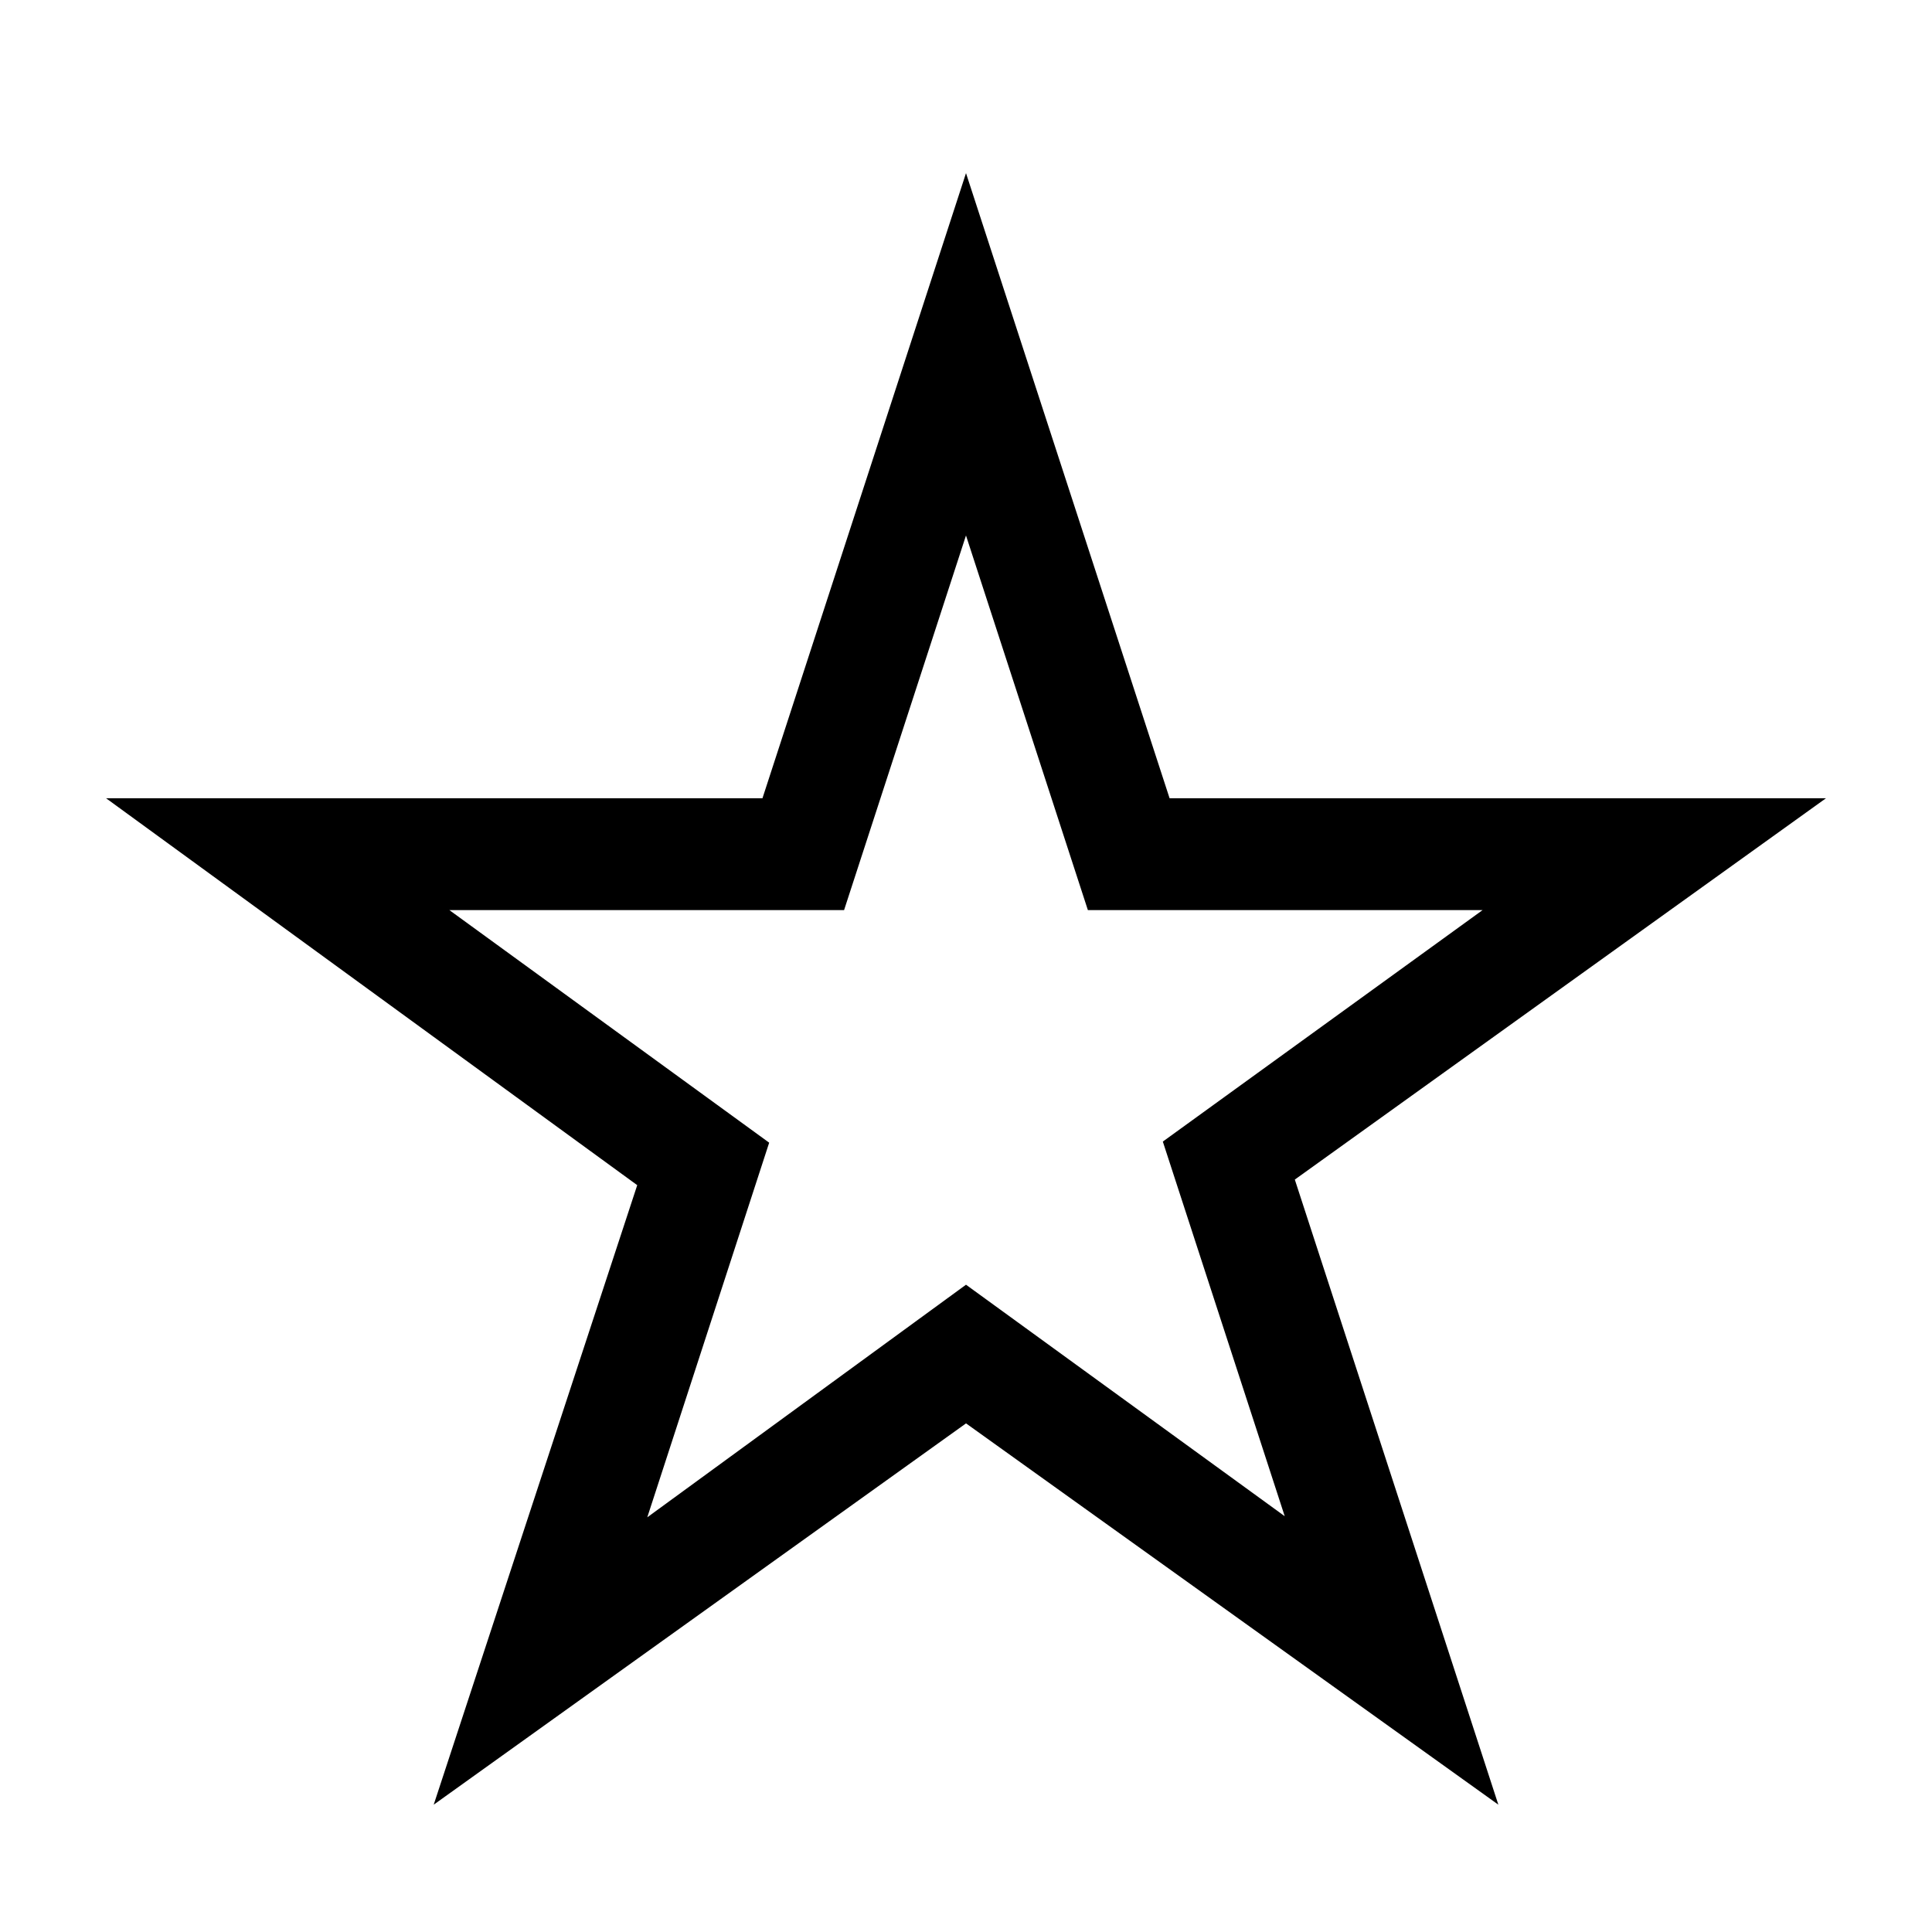 <?xml version="1.0" encoding="UTF-8"?>
<!-- Uploaded to: SVG Repo, www.svgrepo.com, Generator: SVG Repo Mixer Tools -->
<svg fill="#000000" width="800px" height="800px" version="1.1" viewBox="144 144 512 512" xmlns="http://www.w3.org/2000/svg">
 <path d="m400 189.88-53.938 165.66h-173.96l140.77 102.54-53.934 164.18 141.07-101.05 141.07 101.05-53.938-165.66 140.77-101.06h-173.96zm52.16 256.65 32.305 99.281-84.465-61.348-84.465 61.641 32.305-99.281-84.758-61.641h104.61l32.305-99.277 32.301 99.277h104.61z"/>
</svg>